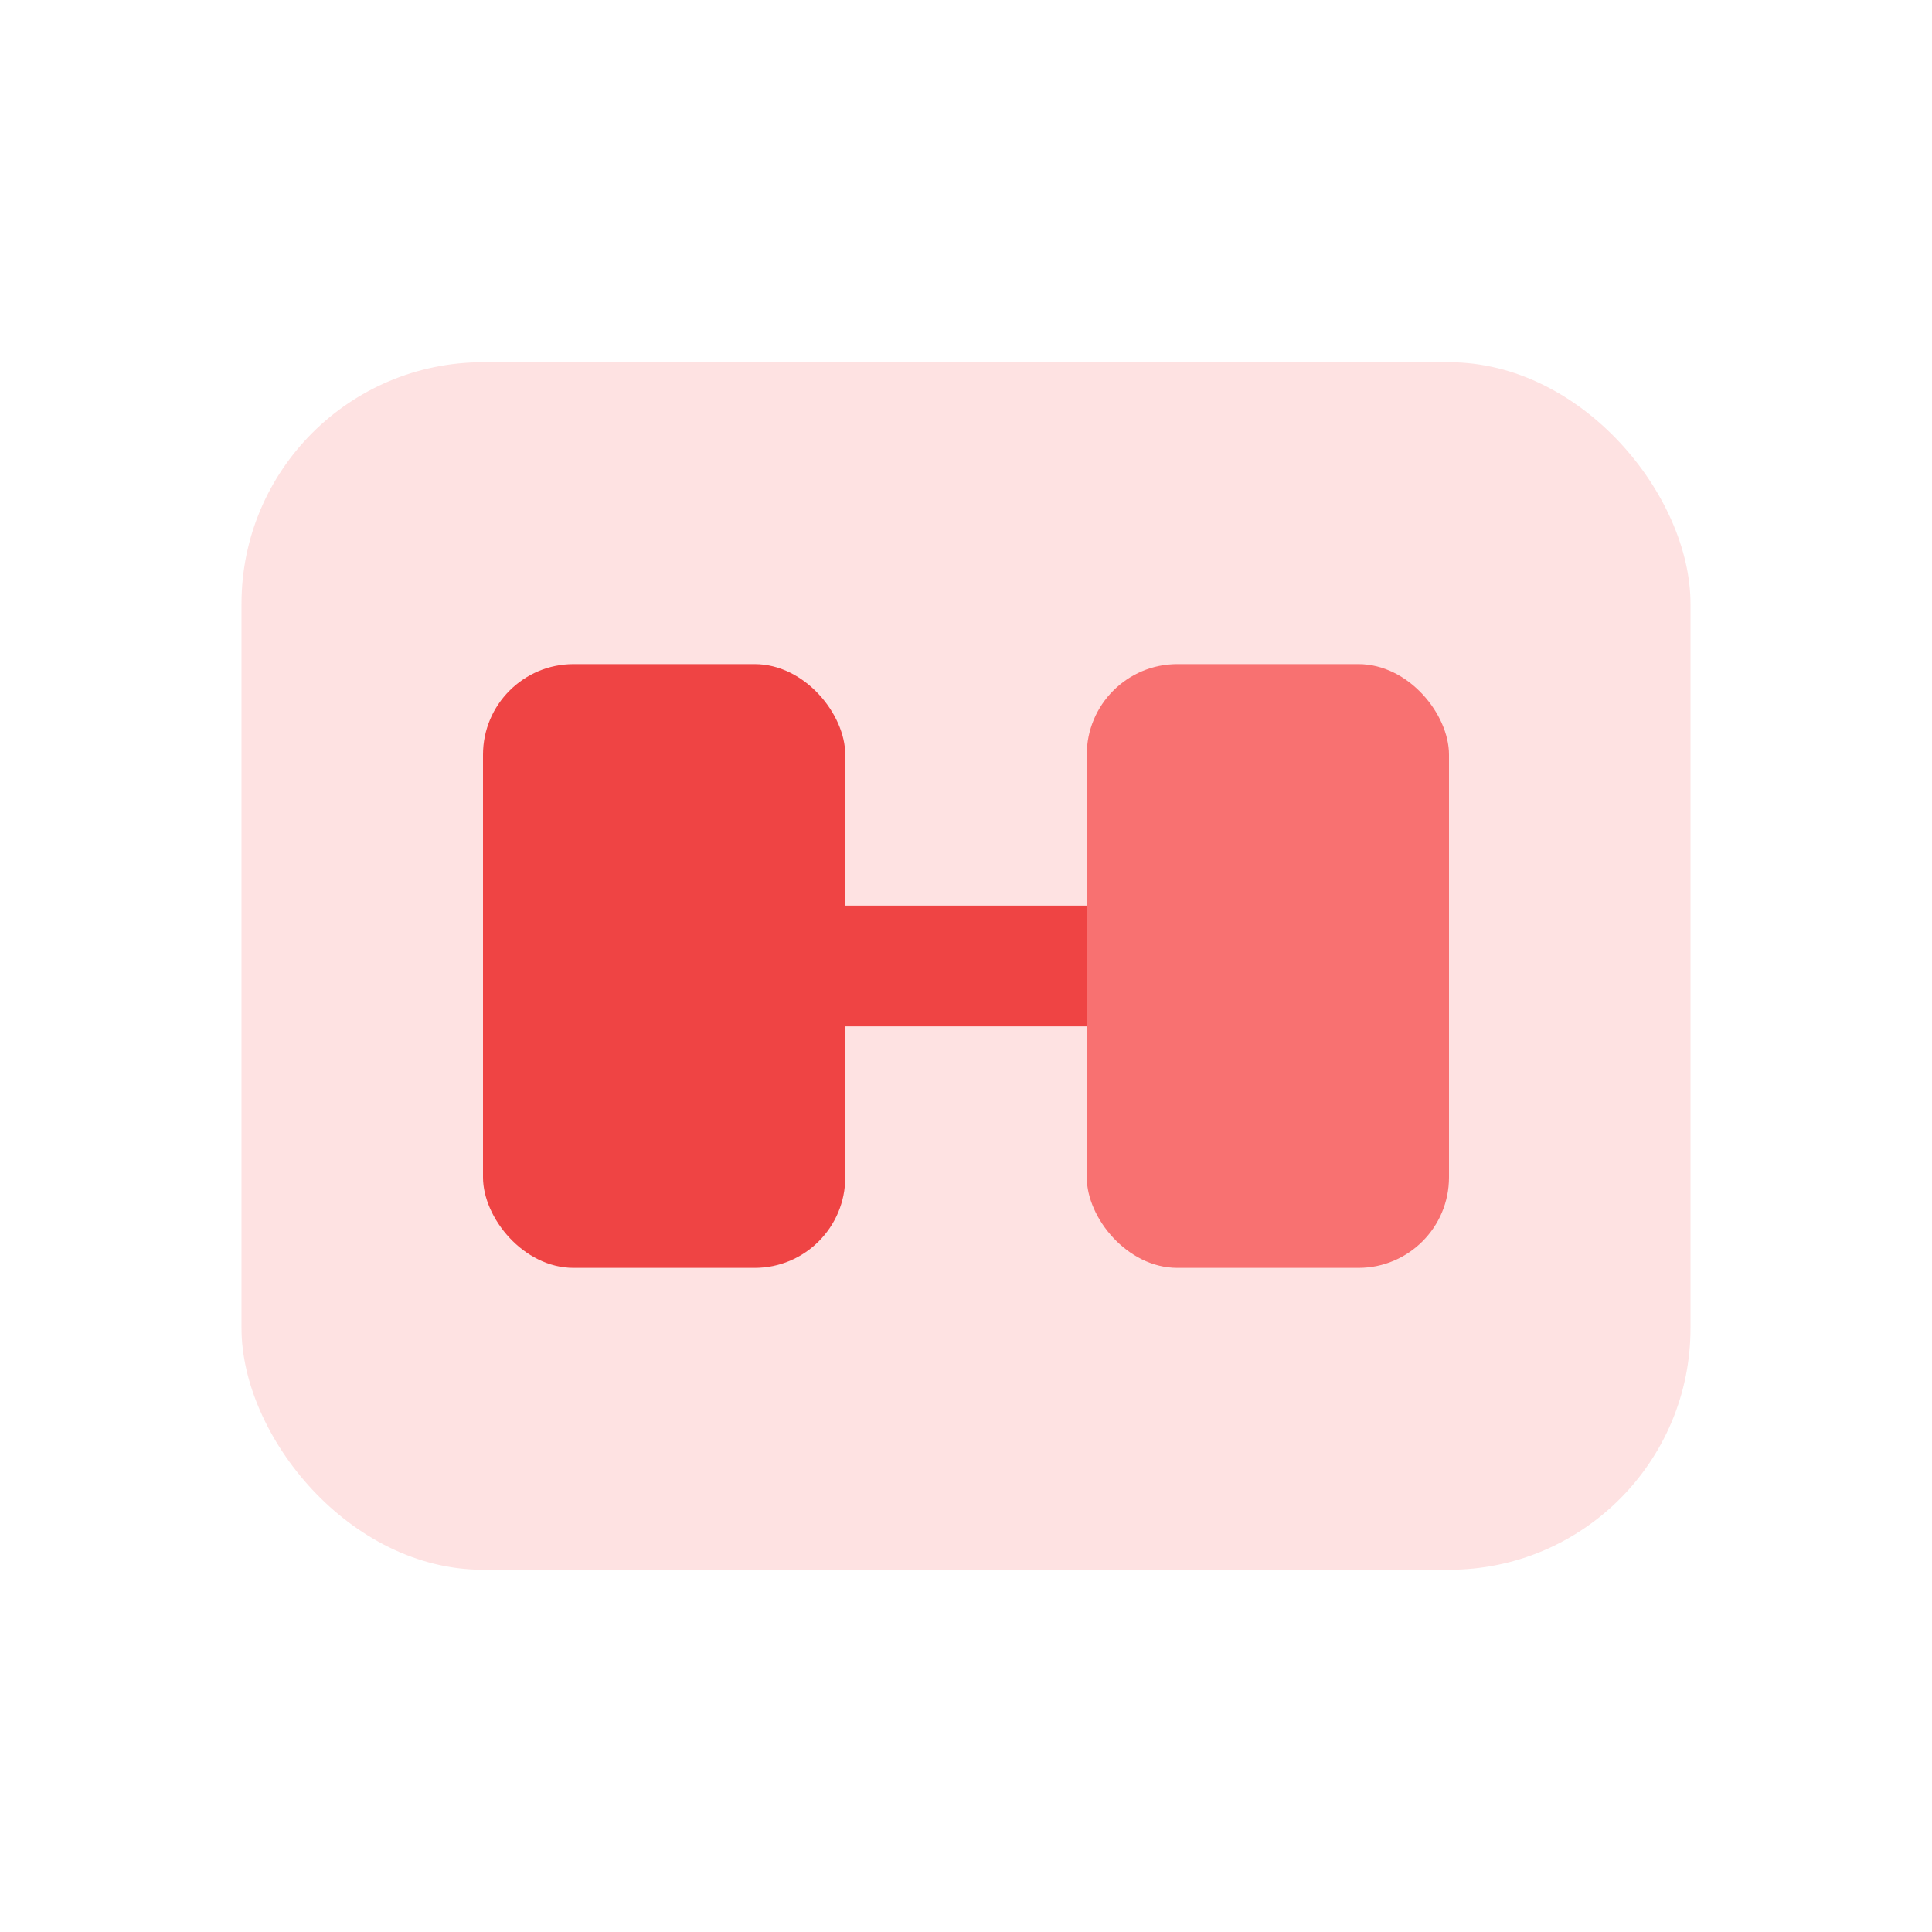 <svg xmlns="http://www.w3.org/2000/svg" viewBox="0 0 64 64">
  <rect x="8" y="12" width="48" height="40" rx="8" fill="#fee2e2"/>
  <rect x="16" y="22" width="12" height="20" rx="3" fill="#ef4444"/>
  <rect x="36" y="22" width="12" height="20" rx="3" fill="#f87171"/>
  <path d="M28 32 H36" stroke="#ef4444" stroke-width="4"/>
</svg>

